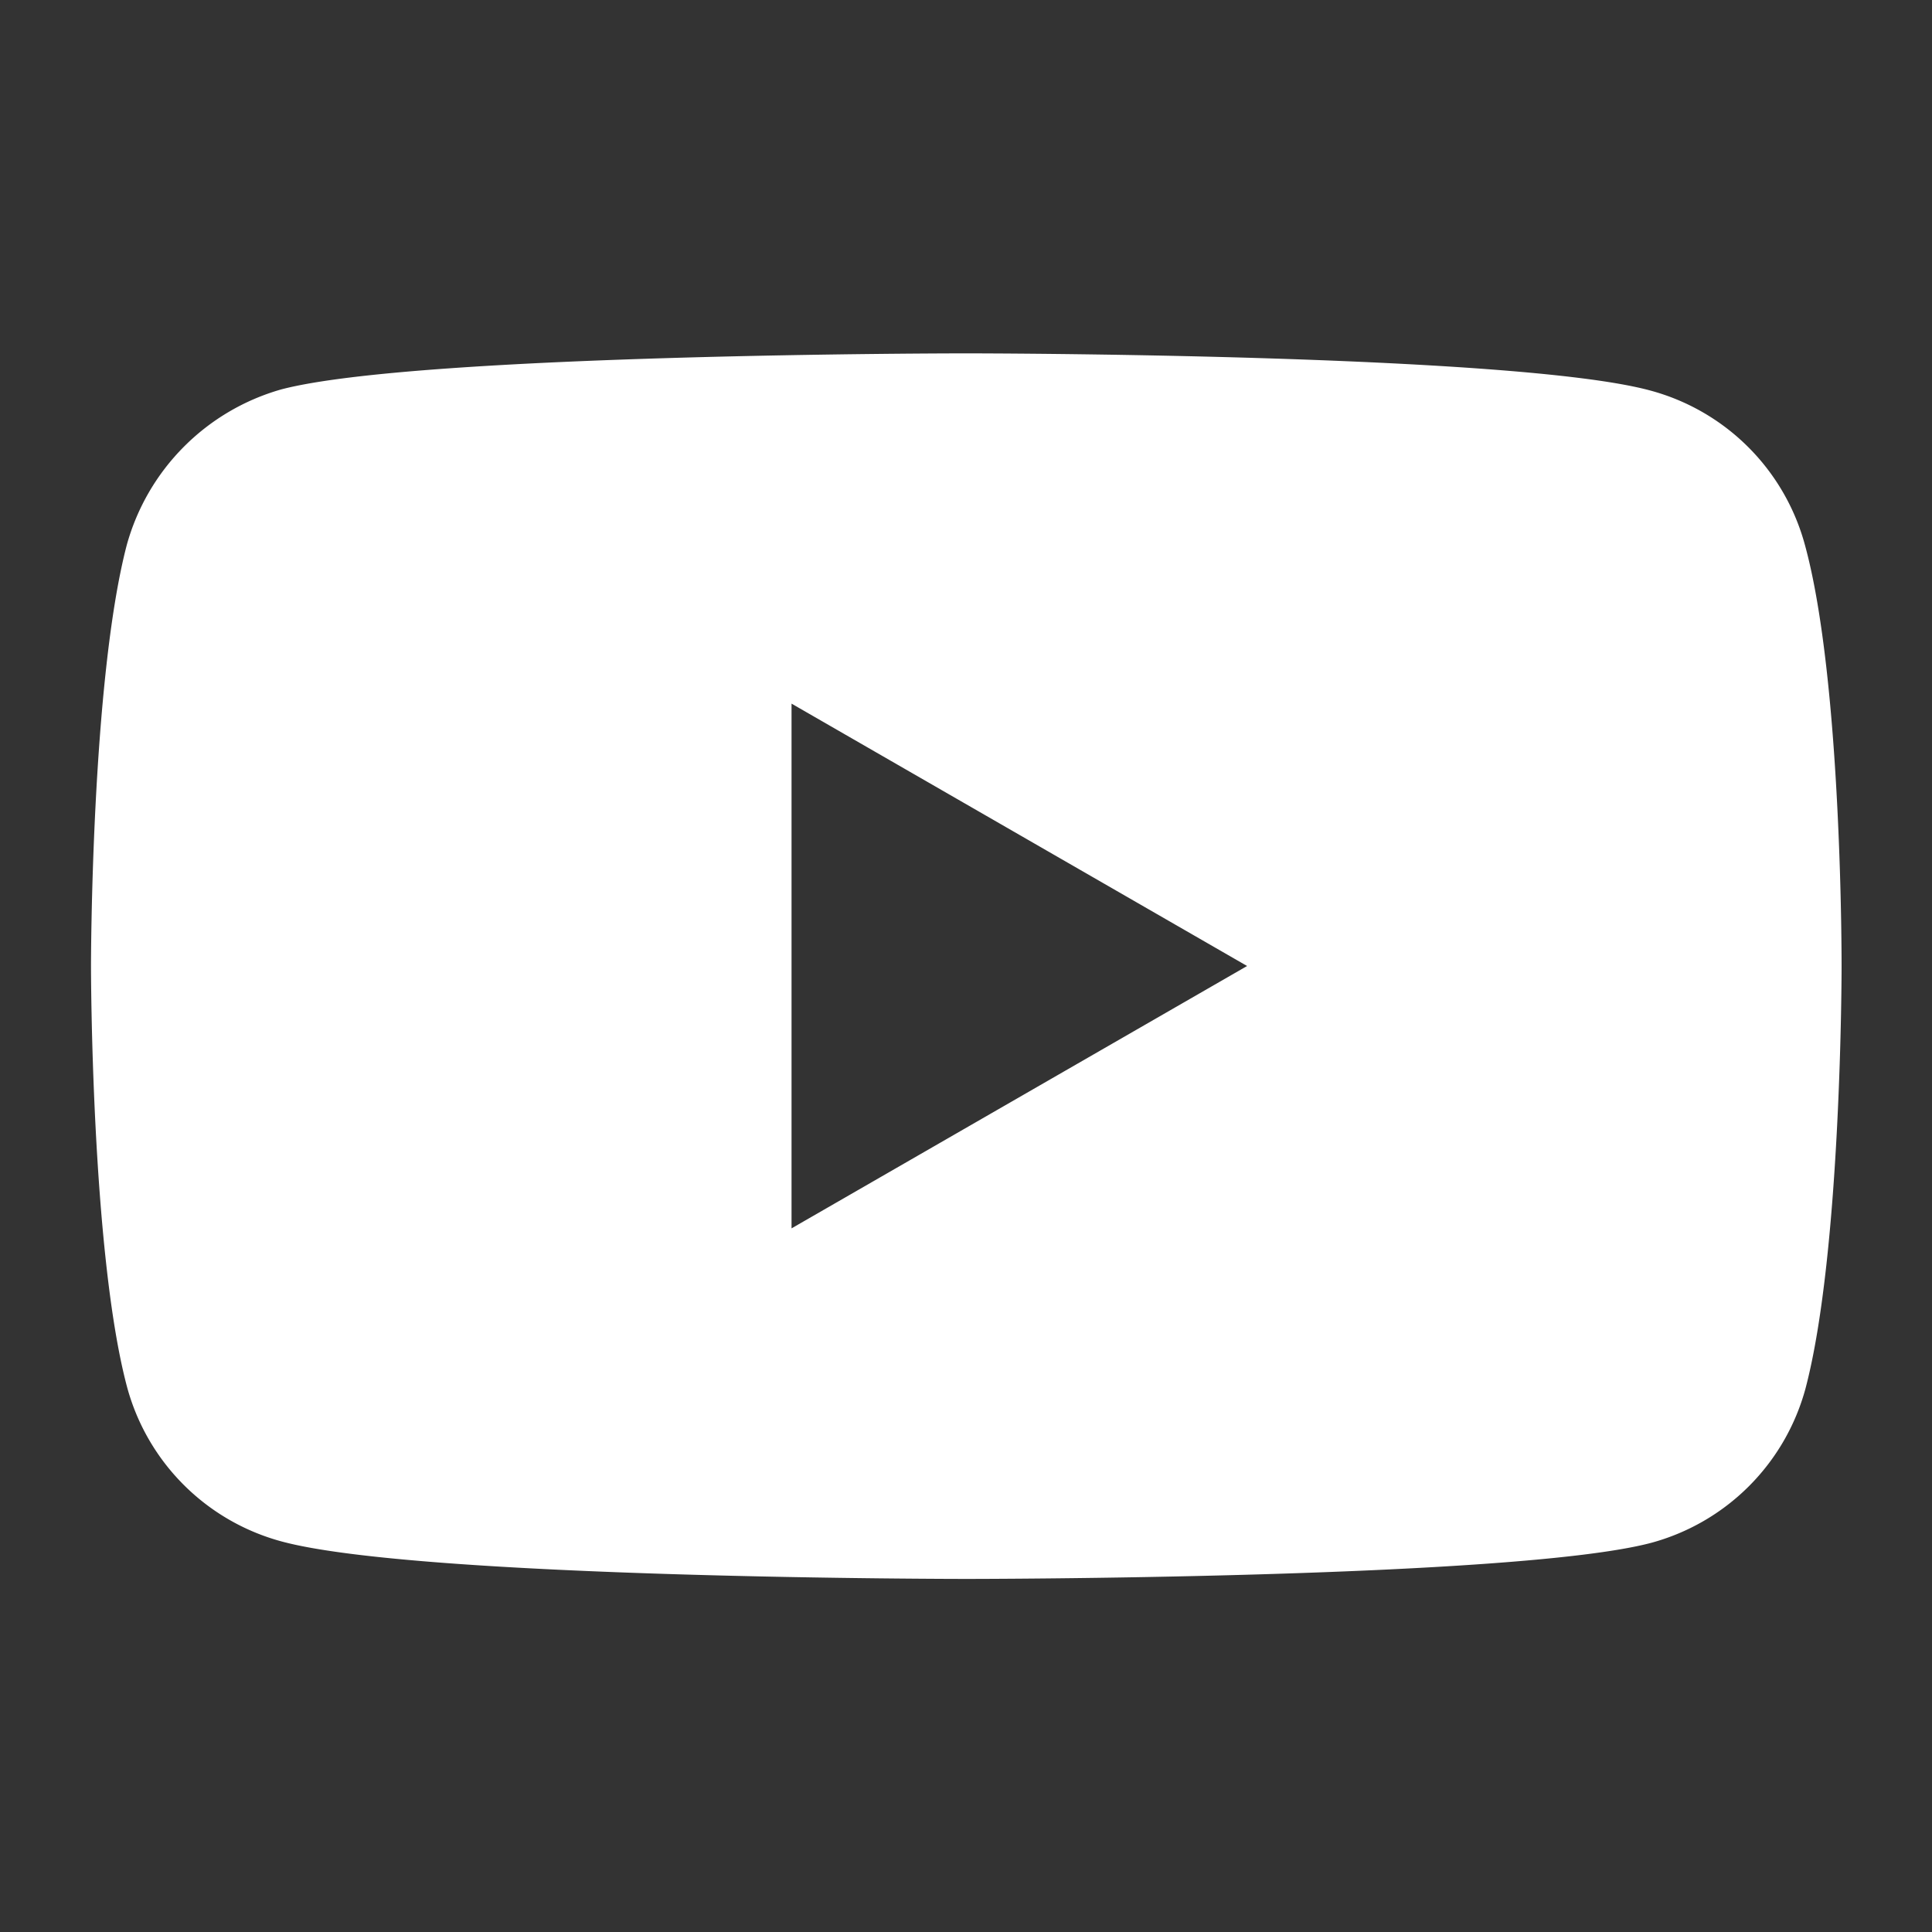 <svg id="Layer_1" data-name="Layer 1" xmlns="http://www.w3.org/2000/svg" viewBox="0 0 200 200"><rect x="0" y="0" width="200" height="200" fill="#333333" stroke="none"/><defs><style>.cls-1{fill:#fff;}</style></defs><path class="cls-1" d="M186.85,56.43a22.69,22.69,0,0,0-16-16C156.71,36.58,100,36.58,100,36.58s-56.71,0-70.88,3.73a23.16,23.16,0,0,0-16,16.12C9.42,70.6,9.42,100,9.42,100s0,29.55,3.73,43.57a22.69,22.69,0,0,0,16,16c14.32,3.88,70.88,3.88,70.88,3.88s56.71,0,70.88-3.73a22.71,22.71,0,0,0,16-16c3.73-14.17,3.73-43.57,3.73-43.57S190.73,70.6,186.85,56.43ZM81.94,127.16V72.84L129.1,100Z"/></svg>